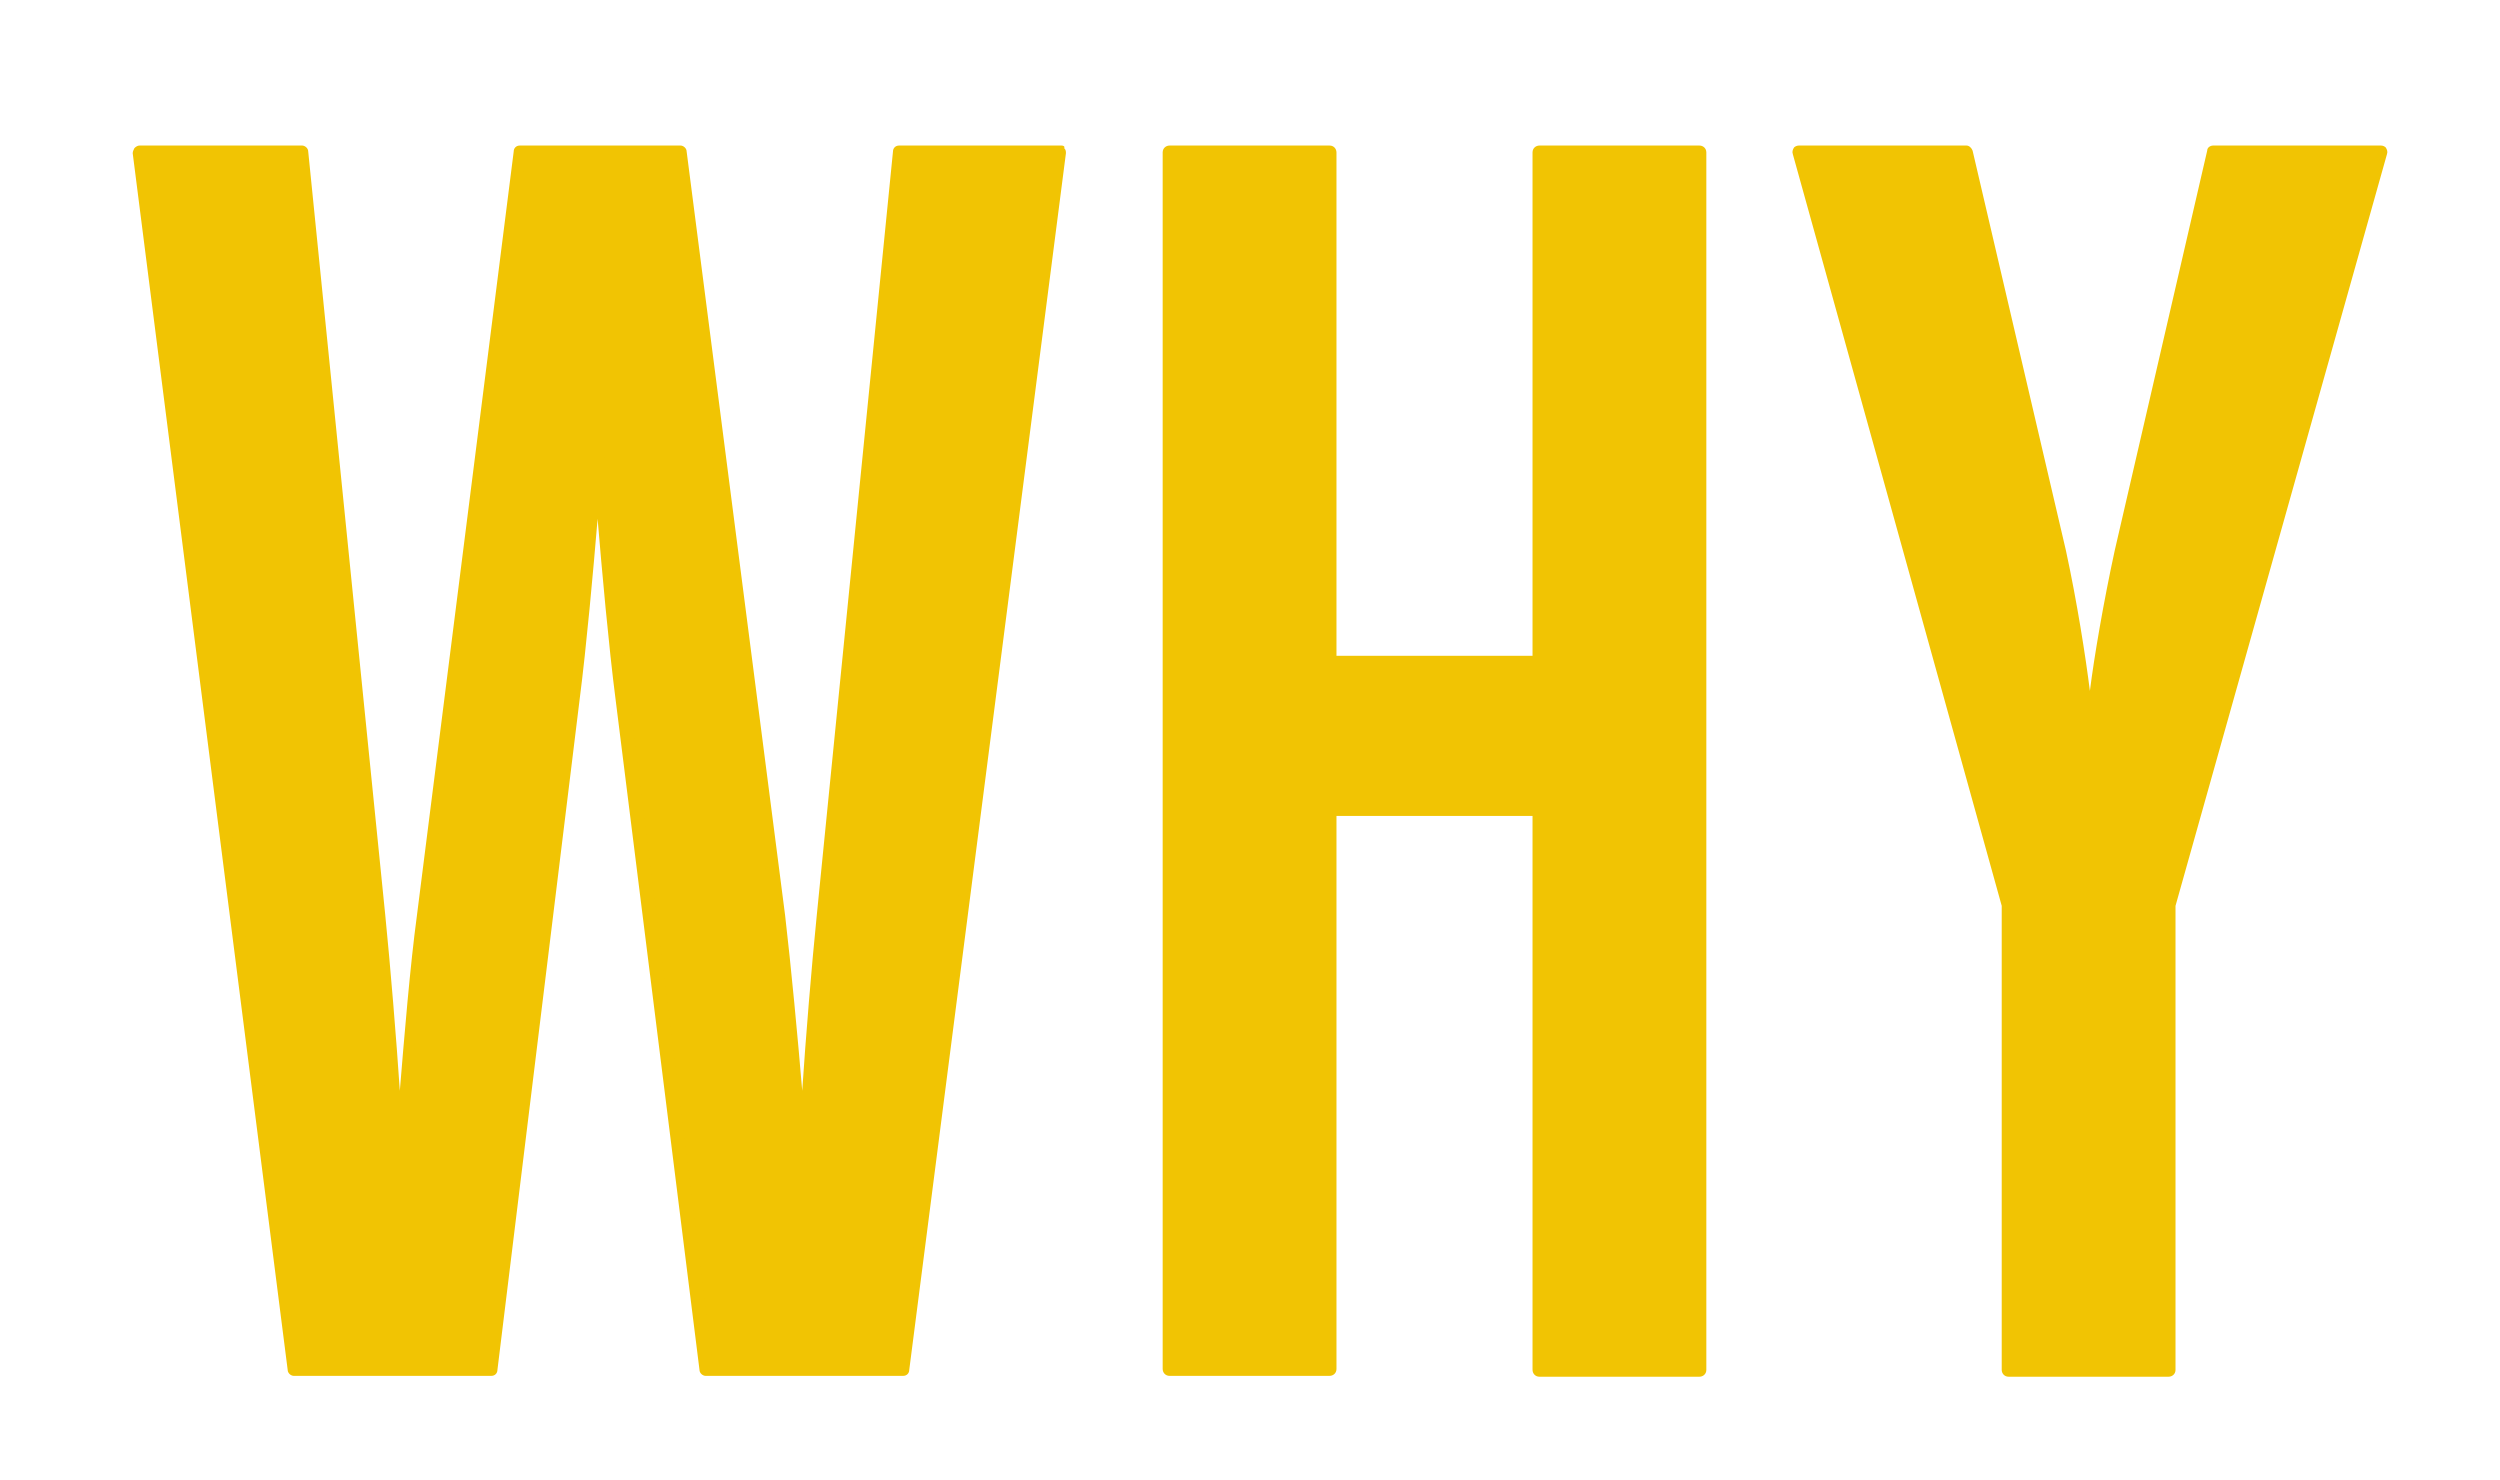 <?xml version="1.0" encoding="utf-8"?>
<!-- Generator: Adobe Illustrator 25.0.0, SVG Export Plug-In . SVG Version: 6.00 Build 0)  -->
<svg version="1.1" id="WHY" xmlns="http://www.w3.org/2000/svg" xmlns:xlink="http://www.w3.org/1999/xlink" x="0px" y="0px"
	 viewBox="0 0 292 172.9" style="enable-background:new 0 0 292 172.9;" xml:space="preserve">
<style type="text/css">
	.st0{fill:#F1C403;}
</style>
<g>
	<path class="st0" d="M248.4,64.6c-2.2,9.6-3.5,20.3-3.5,20.4c0,0.4-0.3,0.7-0.7,0.7h-0.4c-0.3,0-0.7-0.3-0.7-0.7
		c-0.1-0.1-1.2-10.7-3.3-20.4L229,18.5h-18l24.3,86.9c0,0.1,0,0.1,0,0.2v53.5h17.2v-53.5c0-0.1,0-0.1,0-0.2l24.4-86.9h-18
		L248.4,64.6z"/>
	<path class="st0" d="M180.6,77.3c0,0.5-0.4,0.8-0.8,0.8h-24.4c-0.5,0-0.8-0.4-0.8-0.8V18.5h-17.2v140.7h17.2V94.5
		c0-0.5,0.4-0.8,0.8-0.8h24.4c0.5,0,0.8,0.4,0.8,0.8v64.7h17.2V18.5h-17.2V77.3z"/>
	<path class="st0" d="M106.2,160c0,0.4-0.3,0.7-0.7,0.7H82.4c-0.3,0-0.7-0.3-0.7-0.7l-9.8-78.3c-0.8-6.2-1.6-15.1-2.1-21.1
		c-0.5,6-1.3,14.9-2.1,21.1L58.1,160c0,0.4-0.3,0.7-0.7,0.7H34.3c-0.3,0-0.7-0.3-0.7-0.7L15.5,17.9c0-0.2,0.1-0.4,0.2-0.6
		c0.2-0.2,0.4-0.3,0.6-0.3h19c0.3,0,0.7,0.3,0.7,0.7l9,89.2c0.6,6,1.3,14.5,1.7,20.5c0.5-6.1,1.2-14.6,2-20.5L60,17.7
		c0-0.4,0.3-0.7,0.7-0.7h18.8c0.3,0,0.7,0.3,0.7,0.7l11.5,89.2c0.7,6,1.5,14.5,2,20.5c0.4-6.1,1.1-14.6,1.7-20.5l8.9-89.2
		c0-0.4,0.3-0.7,0.7-0.7h19c0.2,0,0.4,0.1,0.3,0.3c0.2,0.2,0.2,0.4,0.2,0.6L106.2,160z M199.3,160c0,0.5-0.4,0.8-0.8,0.8h-18.7
		c-0.5,0-0.8-0.4-0.8-0.8V95.3h-22.9v64.6c0,0.5-0.4,0.8-0.8,0.8h-18.7c-0.5,0-0.8-0.4-0.8-0.8V17.8c0-0.5,0.4-0.8,0.8-0.8h18.7
		c0.5,0,0.8,0.4,0.8,0.8v58.8H179V17.8c0-0.5,0.4-0.8,0.8-0.8h18.7c0.4,0,0.8,0.3,0.8,0.8V160z M278.8,18l-24.7,87.8V160
		c0,0.5-0.4,0.8-0.8,0.8h-18.7c-0.5,0-0.8-0.4-0.8-0.8v-54.2L209.4,18c-0.1-0.3,0-0.5,0.1-0.7c0.1-0.2,0.4-0.3,0.6-0.3h19.6
		c0.3,0,0.6,0.3,0.7,0.6l10.9,46.7c1.3,6,2.3,12.4,2.8,16.4c0.5-4,1.6-10.4,2.9-16.4l10.8-46.7c0-0.4,0.4-0.6,0.7-0.6h19.6
		c0.2,0,0.5,0.1,0.6,0.3C278.8,17.5,278.9,17.7,278.8,18z"/>
	<path class="st0" d="M96.7,106.9c-1.1,9.9-2.2,27.5-2.2,27.7c0,0.4-0.3,0.7-0.7,0.7h-0.4c-0.3,0-0.7-0.3-0.7-0.7
		c0-0.1-1.3-17.5-2.6-27.6L78.7,18.6H61.3L50,107.1c-1.3,9.8-2.6,27.4-2.6,27.6c0,0.4-0.3,0.7-0.7,0.7h-0.4c-0.3,0-0.7-0.3-0.7-0.7
		c0-0.2-1.1-17.6-2.2-27.7l-8.9-88.5H17.1L35,159.3h22l9.5-77.6c1.3-10.2,2.6-27.5,2.6-27.7c0-0.4,0.3-0.7,0.7-0.7h0.4
		c0.3,0,0.7,0.3,0.7,0.7c0,0.1,1.3,17.5,2.6,27.6l9.7,77.6H105l18-140.8h-17.4L96.7,106.9z"/>
</g>
</svg>
